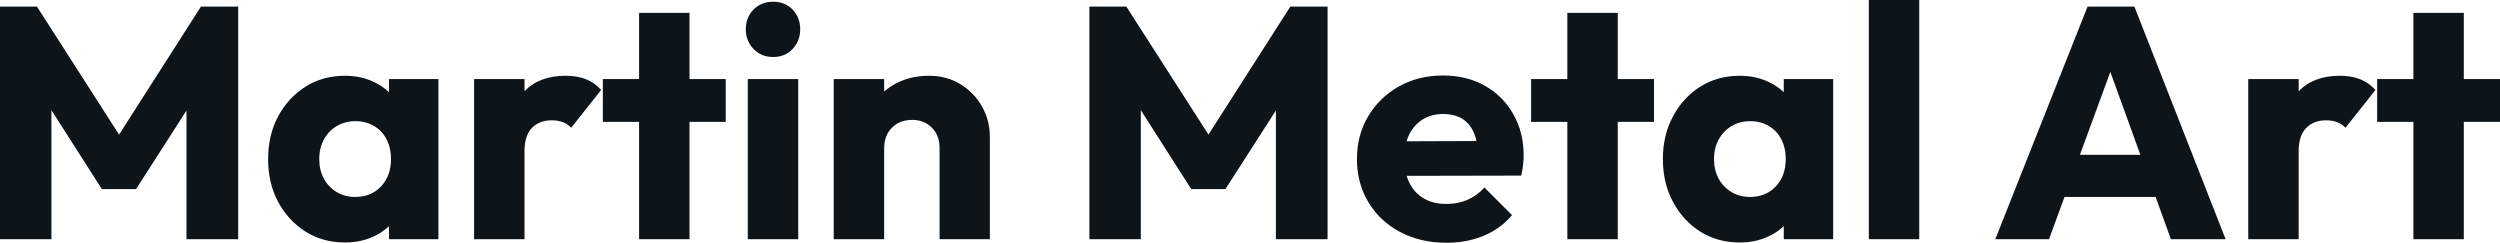 <?xml version="1.0" encoding="UTF-8" standalone="yes"?>
<svg xmlns="http://www.w3.org/2000/svg" width="100%" height="100%" viewBox="0 0 174.547 16.951" fill="#0d141a">
  <path d="M3.59 16.70L0 16.70L0 0.46L2.58 0.46L8.97 10.42L7.66 10.42L14.03 0.46L16.63 0.46L16.63 16.70L13.02 16.70L13.02 6.55L13.66 6.72L9.50 13.20L7.11 13.20L2.97 6.72L3.59 6.55L3.59 16.70ZM24.08 16.93L24.08 16.93Q22.54 16.93 21.33 16.17Q20.13 15.41 19.42 14.10Q18.72 12.79 18.72 11.11L18.72 11.11Q18.72 9.43 19.42 8.12Q20.13 6.81 21.33 6.05Q22.54 5.29 24.08 5.29L24.08 5.29Q25.21 5.29 26.12 5.73Q27.02 6.16 27.60 6.93Q28.17 7.71 28.24 8.69L28.24 8.69L28.24 13.52Q28.17 14.51 27.61 15.28Q27.05 16.05 26.13 16.49Q25.21 16.93 24.08 16.93ZM24.79 13.75L24.79 13.75Q25.92 13.75 26.61 13.01Q27.30 12.26 27.30 11.11L27.30 11.11Q27.30 10.33 26.99 9.73Q26.68 9.13 26.12 8.80Q25.55 8.46 24.82 8.46L24.82 8.46Q24.08 8.46 23.52 8.80Q22.95 9.13 22.62 9.73Q22.29 10.33 22.29 11.11L22.29 11.11Q22.29 11.87 22.61 12.47Q22.93 13.06 23.51 13.41Q24.08 13.75 24.79 13.75ZM30.61 16.70L27.16 16.70L27.16 13.69L27.69 10.97L27.16 8.26L27.16 5.52L30.61 5.52L30.61 16.70ZM36.62 16.70L33.10 16.70L33.10 5.52L36.62 5.52L36.62 16.70ZM36.62 10.56L36.62 10.56L35.14 9.41Q35.58 7.45 36.62 6.37Q37.65 5.29 39.49 5.29L39.49 5.29Q40.30 5.29 40.91 5.53Q41.52 5.77 41.97 6.28L41.97 6.28L39.88 8.92Q39.65 8.67 39.31 8.53Q38.96 8.40 38.52 8.40L38.52 8.40Q37.65 8.40 37.13 8.94Q36.62 9.48 36.62 10.56ZM48.14 16.70L44.62 16.70L44.62 0.90L48.14 0.90L48.14 16.70ZM50.67 8.51L42.09 8.51L42.09 5.52L50.67 5.52L50.67 8.51ZM55.73 16.70L52.21 16.70L52.21 5.52L55.73 5.52L55.73 16.70ZM53.98 3.98L53.98 3.98Q53.15 3.98 52.61 3.42Q52.07 2.85 52.07 2.05L52.07 2.05Q52.07 1.22 52.61 0.67Q53.15 0.12 53.98 0.12L53.98 0.12Q54.81 0.12 55.34 0.67Q55.87 1.22 55.87 2.05L55.87 2.05Q55.87 2.85 55.34 3.42Q54.81 3.98 53.98 3.98ZM69.11 16.70L65.60 16.70L65.60 10.33Q65.60 9.45 65.06 8.91Q64.51 8.37 63.69 8.37L63.69 8.37Q63.11 8.37 62.67 8.61Q62.24 8.86 61.98 9.30Q61.73 9.75 61.73 10.33L61.73 10.33L60.37 9.66Q60.37 8.35 60.95 7.36Q61.52 6.37 62.55 5.83Q63.57 5.29 64.86 5.29L64.86 5.29Q66.10 5.29 67.06 5.88Q68.01 6.46 68.56 7.43Q69.11 8.40 69.11 9.55L69.11 9.55L69.11 16.70ZM61.73 16.70L58.21 16.70L58.21 5.52L61.73 5.52L61.73 16.70ZM79.65 16.70L76.06 16.70L76.06 0.46L78.64 0.46L85.03 10.42L83.72 10.42L90.09 0.46L92.69 0.46L92.69 16.70L89.08 16.70L89.08 6.55L89.72 6.72L85.56 13.20L83.17 13.20L79.03 6.72L79.65 6.55L79.65 16.70ZM100.99 16.95L100.99 16.95Q99.18 16.95 97.76 16.20Q96.35 15.46 95.54 14.12Q94.74 12.79 94.74 11.11L94.74 11.11Q94.74 9.43 95.53 8.11Q96.32 6.79 97.68 6.03Q99.04 5.27 100.74 5.27L100.74 5.27Q102.40 5.27 103.66 5.98Q104.93 6.69 105.65 7.96Q106.38 9.22 106.38 10.86L106.38 10.86Q106.38 11.16 106.34 11.49Q106.31 11.82 106.21 12.26L106.21 12.26L96.58 12.28L96.58 9.87L104.72 9.84L103.20 10.86Q103.18 9.89 102.90 9.26Q102.63 8.63 102.09 8.29Q101.54 7.96 100.76 7.96L100.76 7.96Q99.93 7.96 99.33 8.34Q98.72 8.72 98.38 9.41Q98.05 10.10 98.05 11.09L98.05 11.09Q98.05 12.07 98.41 12.78Q98.76 13.48 99.42 13.86Q100.07 14.24 100.97 14.24L100.97 14.24Q101.80 14.24 102.46 13.95Q103.13 13.66 103.64 13.09L103.64 13.09L105.57 15.02Q104.74 15.99 103.57 16.47Q102.40 16.95 100.99 16.95ZM112.95 16.70L109.43 16.70L109.43 0.90L112.95 0.90L112.95 16.70ZM115.48 8.51L106.90 8.51L106.90 5.52L115.48 5.52L115.48 8.51ZM121.46 16.93L121.46 16.93Q119.92 16.93 118.71 16.17Q117.51 15.41 116.81 14.10Q116.10 12.79 116.10 11.11L116.10 11.11Q116.10 9.43 116.81 8.12Q117.51 6.81 118.71 6.05Q119.92 5.29 121.46 5.29L121.46 5.29Q122.59 5.29 123.50 5.73Q124.41 6.16 124.98 6.93Q125.56 7.71 125.63 8.69L125.63 8.69L125.63 13.52Q125.56 14.51 124.99 15.28Q124.43 16.05 123.51 16.49Q122.59 16.93 121.46 16.93ZM122.18 13.75L122.18 13.75Q123.30 13.75 123.99 13.01Q124.68 12.26 124.68 11.11L124.68 11.11Q124.68 10.33 124.37 9.73Q124.06 9.13 123.50 8.80Q122.93 8.46 122.20 8.46L122.20 8.46Q121.46 8.46 120.90 8.80Q120.34 9.13 120.00 9.73Q119.67 10.33 119.67 11.11L119.67 11.11Q119.67 11.87 119.99 12.47Q120.31 13.06 120.89 13.41Q121.46 13.75 122.18 13.75ZM127.99 16.70L124.54 16.70L124.54 13.69L125.07 10.97L124.54 8.26L124.54 5.52L127.99 5.52L127.99 16.70ZM134.00 16.70L130.48 16.70L130.48 0L134.00 0L134.00 16.70ZM143.06 16.70L139.31 16.70L145.75 0.46L149.02 0.46L155.39 16.70L151.57 16.70L146.69 3.22L148.00 3.22L143.06 16.70ZM151.82 13.75L142.97 13.75L142.97 10.81L151.82 10.81L151.82 13.75ZM160.49 16.70L156.97 16.70L156.97 5.52L160.49 5.52L160.49 16.70ZM160.49 10.56L160.49 10.56L159.02 9.41Q159.46 7.45 160.49 6.37Q161.53 5.29 163.37 5.29L163.37 5.29Q164.17 5.29 164.78 5.53Q165.39 5.77 165.85 6.28L165.85 6.28L163.76 8.92Q163.53 8.67 163.18 8.53Q162.84 8.40 162.40 8.40L162.40 8.40Q161.53 8.40 161.01 8.94Q160.49 9.48 160.49 10.56ZM172.02 16.70L168.50 16.70L168.50 0.90L172.02 0.90L172.02 16.70ZM174.55 8.51L165.97 8.51L165.97 5.52L174.55 5.52L174.55 8.51Z" preserveAspectRatio="none"/>
</svg>